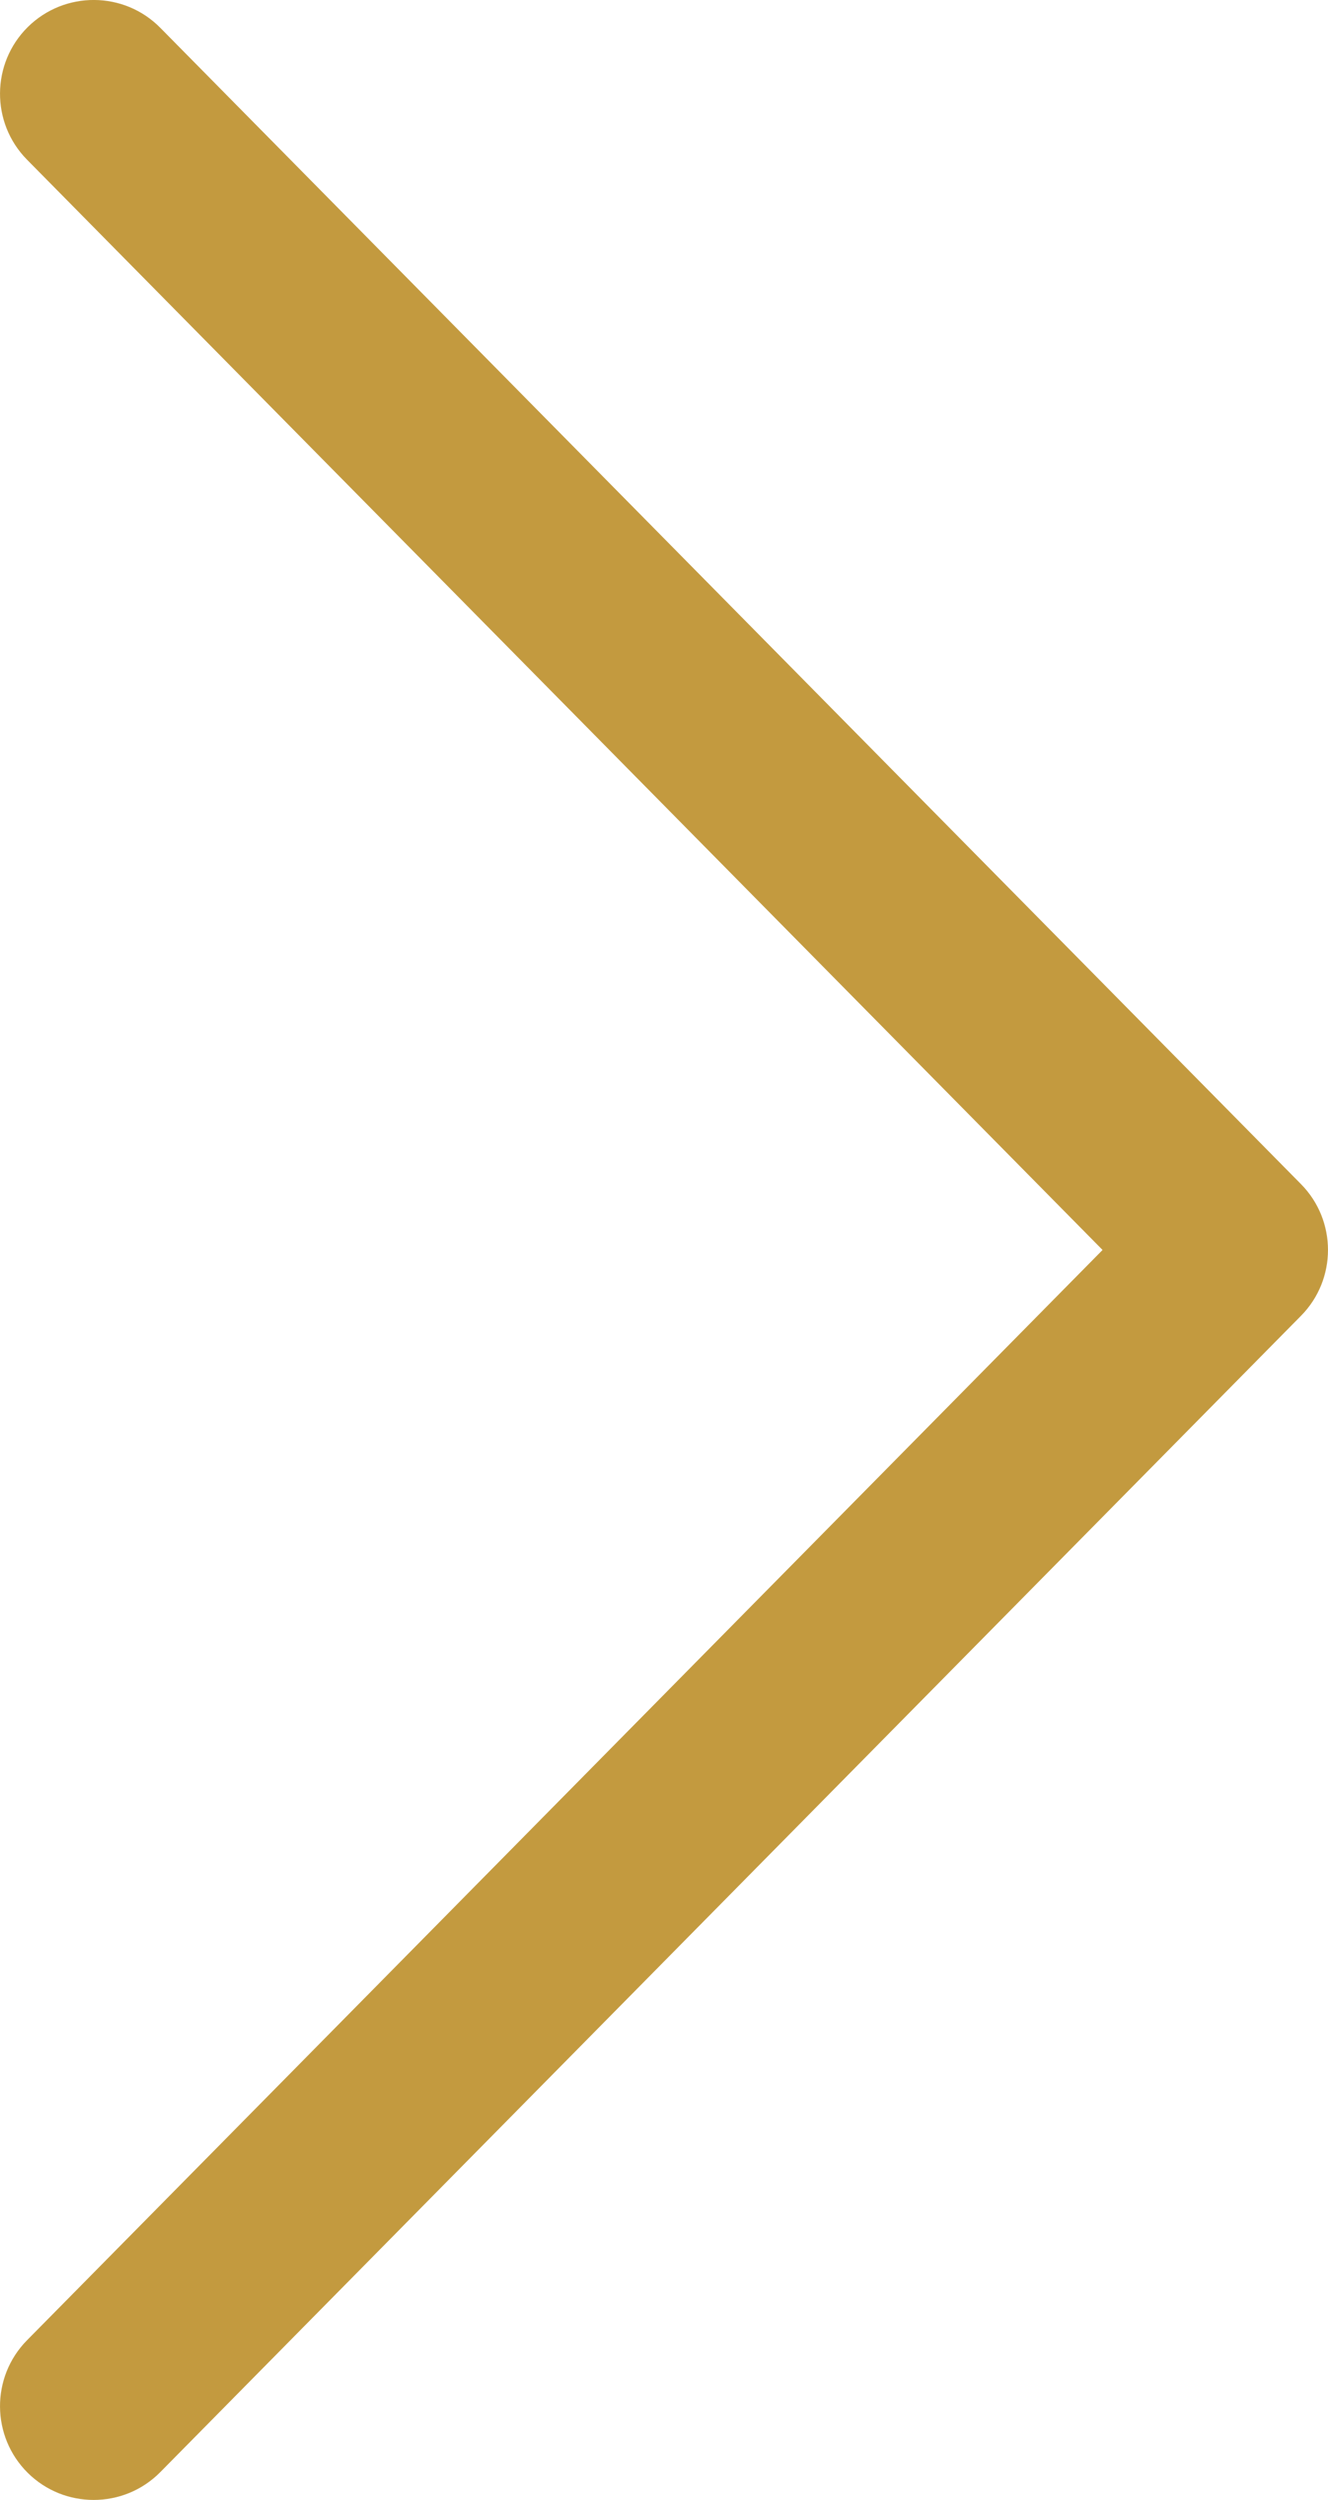 <?xml version="1.0" encoding="UTF-8"?>
<svg width="17px" height="32px" viewBox="0 0 17 32" version="1.1" xmlns="http://www.w3.org/2000/svg" xmlns:xlink="http://www.w3.org/1999/xlink">
    <g id="Services" stroke="none" stroke-width="1" fill="none" fill-rule="evenodd">
        <g id="Desktop-HD" transform="translate(-1353, -2320)" fill="#C39A3F">
            <g id="Testimonials-#10" transform="translate(0, 1967)">
                <g id="Icons-/-Arrows-/-Arrow-Right-32px" transform="translate(1353, 353)">
                    <path d="M14.947,31.643 L0.346,16.843 C-0.115,16.376 -0.115,15.624 0.346,15.157 L14.947,0.357 C15.413,-0.116 16.173,-0.119 16.644,0.346 C17.114,0.812 17.119,1.571 16.655,2.043 L2.886,16 L16.655,29.957 C17.119,30.429 17.114,31.188 16.644,31.654 C16.41,31.885 16.106,32 15.801,32 C15.491,32 15.182,31.881 14.947,31.643 Z" id="Icon" transform="translate(8.5, 16) scale(-1, 1) translate(-8.5, -16) "></path>
                </g>
            </g>
        </g>
    </g>
</svg>
